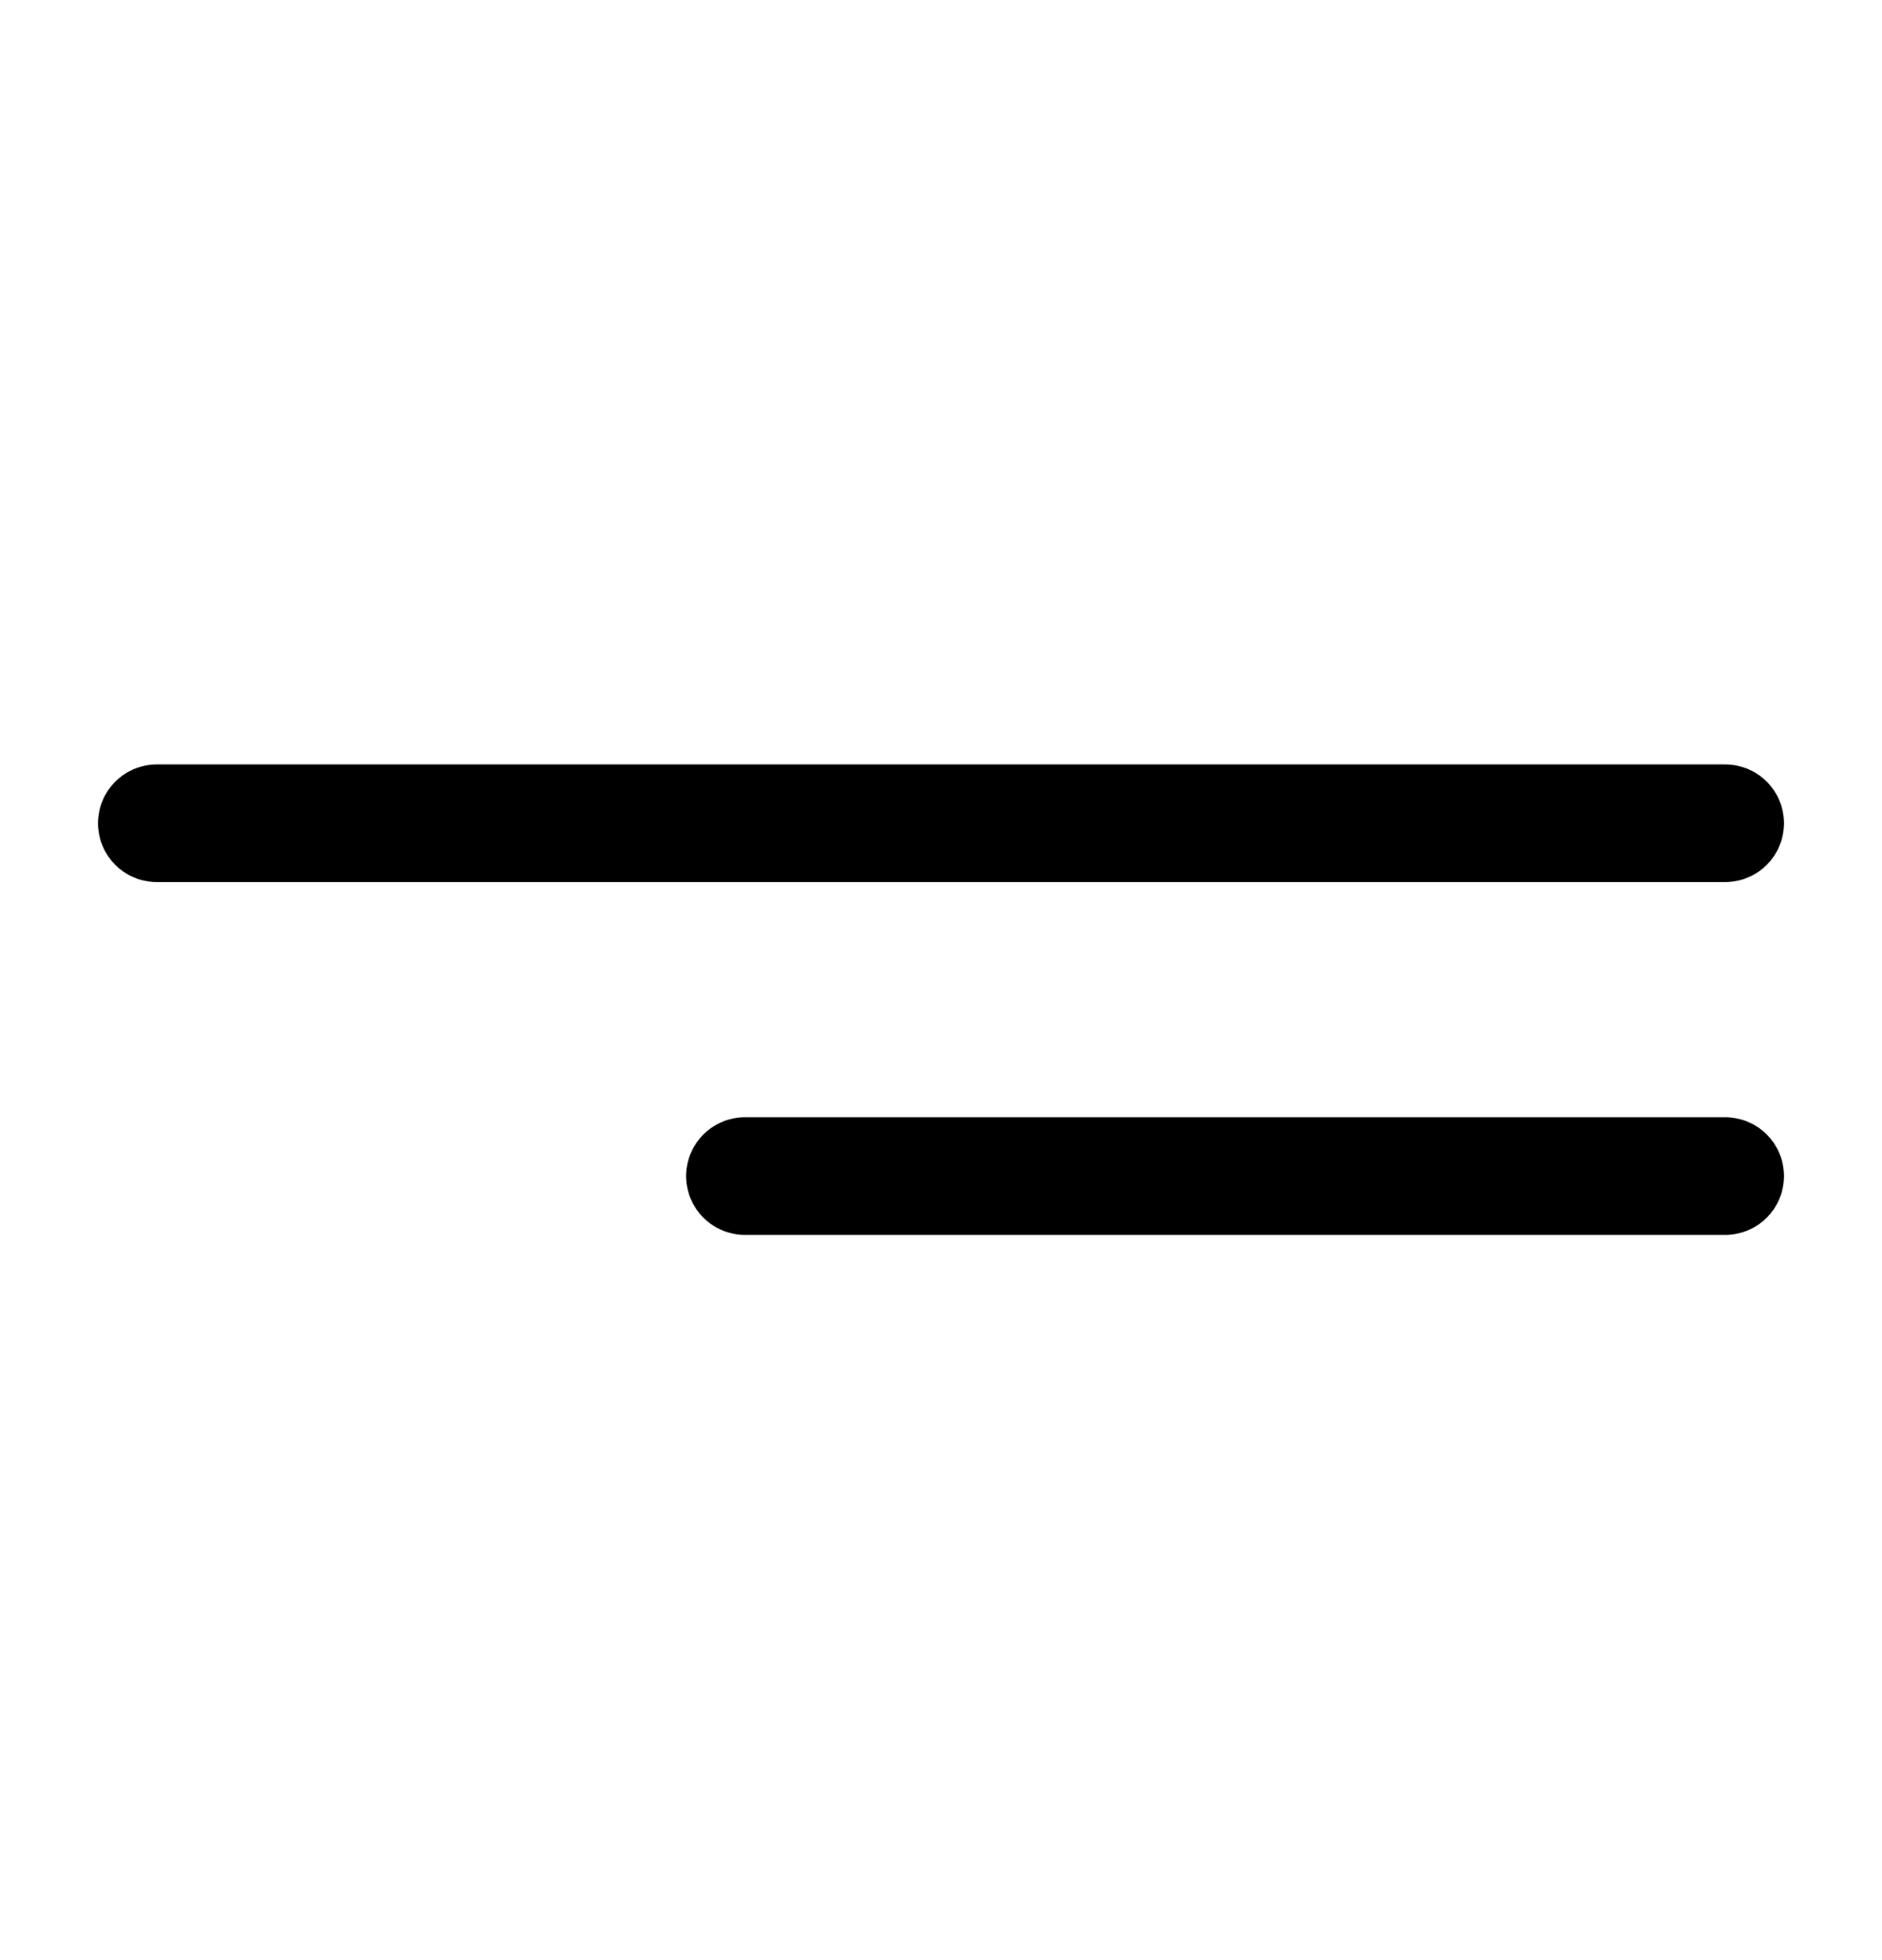 <svg width="24" height="25" viewBox="0 0 24 25" fill="none" xmlns="http://www.w3.org/2000/svg">
<path d="M2 10.5H22" stroke="black" stroke-width="1.5" stroke-linecap="round"/>
<path d="M9.5 15H22" stroke="black" stroke-width="1.5" stroke-linecap="round"/>
</svg>
